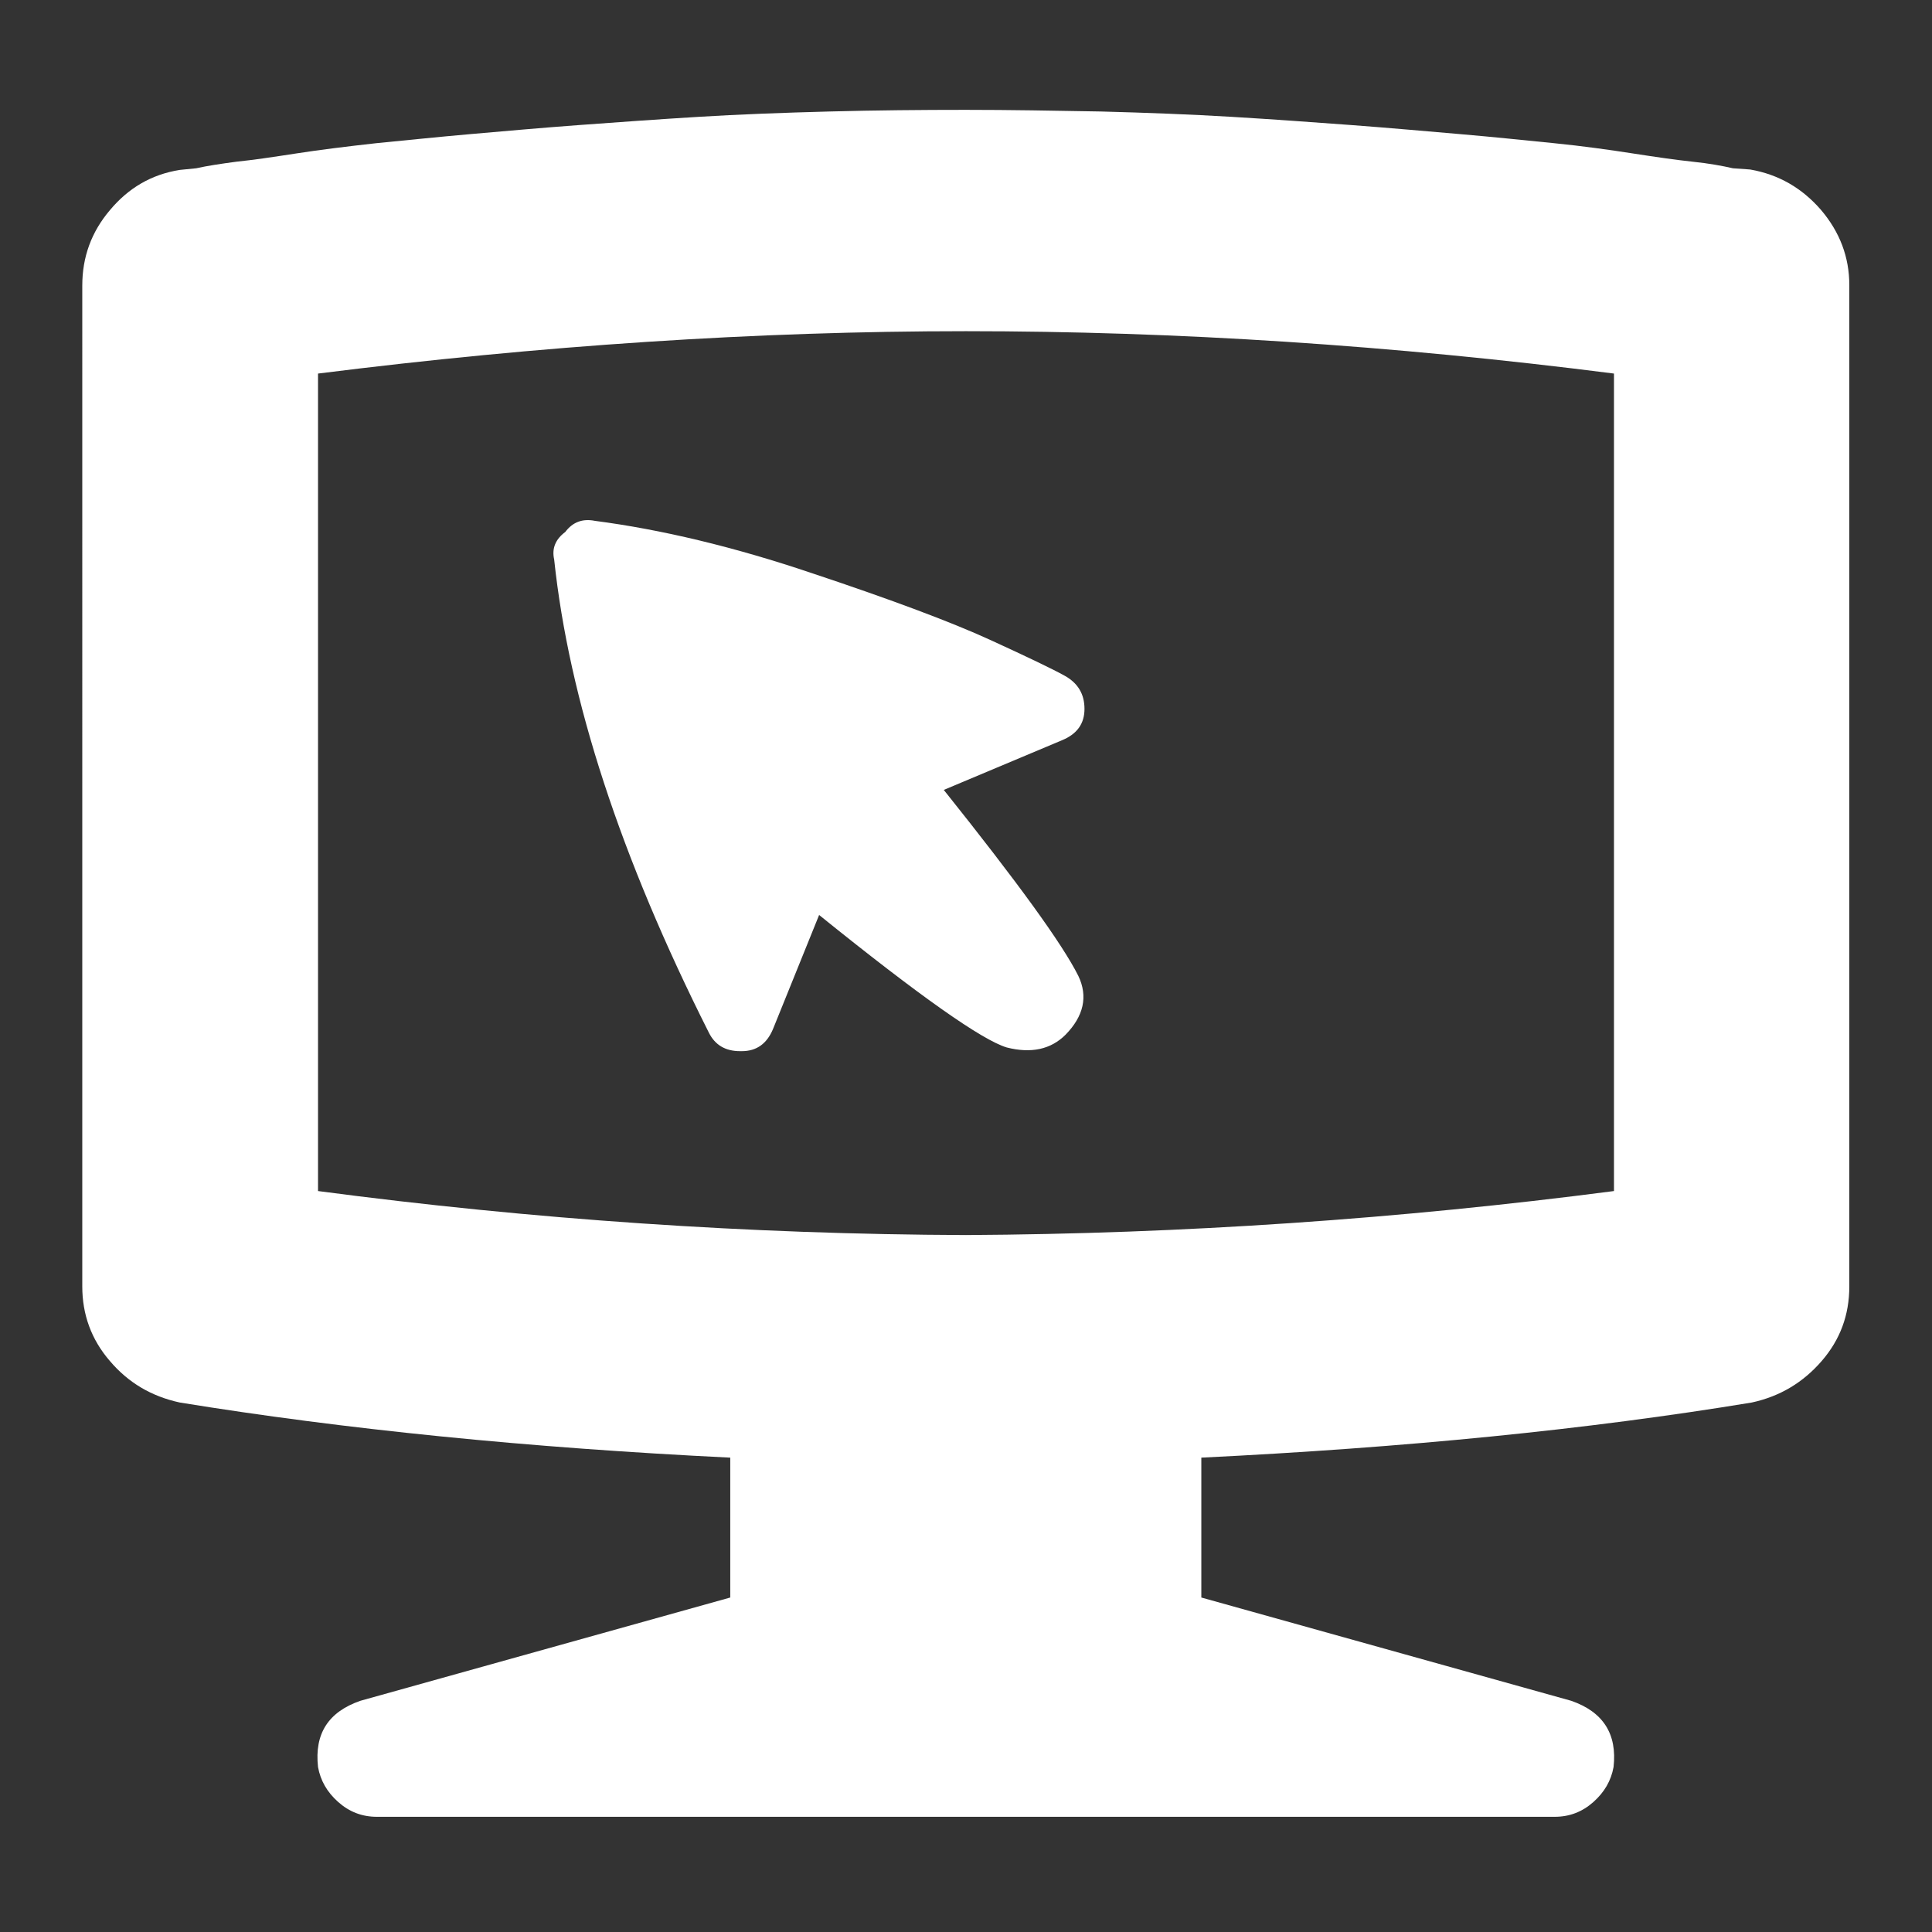 <?xml version="1.0" encoding="utf-8"?>
<!-- Generator: Adobe Illustrator 27.0.1, SVG Export Plug-In . SVG Version: 6.00 Build 0)  -->
<svg version="1.1" id="Layer_1" xmlns="http://www.w3.org/2000/svg" xmlns:xlink="http://www.w3.org/1999/xlink" x="0px" y="0px"
	 viewBox="0 0 469.6 469.6" style="enable-background:new 0 0 469.6 469.6;" xml:space="preserve">
<rect x="0" y="0" width="469.6" height="469.6" fill="#333333" stroke="none"/>
<style type="text/css">
	.st0{fill:#FFFFFF;}
</style>
<g>
	<path class="st0" d="M425.4,41.2c6.9,1.2,12.6,4.5,17.2,9.8c4.6,5.4,6.9,11.5,6.9,18.3v243.4c0,6.9-2.2,12.9-6.7,18.1
		c-4.5,5.2-10.1,8.6-17,10.1c-40,6.6-84.6,11-133.8,13.4v34l89.9,25.1c7.8,2.7,11.2,8.1,10.3,16.1c-0.6,3.3-2.2,6.1-4.9,8.5
		c-2.7,2.4-5.8,3.6-9.4,3.6H91.6c-3.6,0-6.7-1.2-9.4-3.6c-2.7-2.4-4.3-5.2-4.9-8.5c-0.9-8.1,2.5-13.4,10.3-16.1l89.9-25.1v-34
		c-49.2-2.4-93.8-6.9-133.8-13.4c-6.9-1.5-12.5-4.8-17-10.1c-4.5-5.2-6.7-11.3-6.7-18.1V69.4c0-6.9,2.2-13,6.7-18.3
		c4.5-5.4,10.1-8.7,17-9.8l4-0.4c2.7-0.6,6-1.1,9.8-1.6c3.9-0.4,8.7-1.1,14.5-2c5.8-0.9,12.3-1.7,19.5-2.5
		c7.2-0.7,14.8-1.5,22.8-2.2c8.1-0.7,16.9-1.5,26.4-2.2c9.5-0.7,19.2-1.4,29.1-2c9.8-0.6,20.4-1,31.8-1.3
		c11.3-0.3,22.4-0.4,33.1-0.4c10.7,0,21.7,0.2,32.9,0.4c11.2,0.3,21.8,0.7,31.8,1.3c10,0.6,19.7,1.3,29.1,2
		c9.4,0.7,18.2,1.5,26.4,2.2c8.2,0.7,15.8,1.5,22.8,2.2c7,0.7,13.4,1.6,19.2,2.5s10.7,1.6,14.5,2c3.9,0.4,7.2,1,9.8,1.6L425.4,41.2z
		 M234.8,300.2c52.8-0.3,105.3-3.9,157.5-10.7V90.8c-54-6.9-106.5-10.3-157.5-10.3S131.3,84,77.3,90.8v198.7
		C129.5,296.4,182,300,234.8,300.2z M259,251.5c-3.6,3.6-8.4,4.6-14.3,3.1c-6-1.8-21.2-12.5-45.6-32.2l-11.2,27.7
		c-1.5,3.6-4,5.4-7.6,5.4h-0.4c-3.6,0-6.1-1.5-7.6-4.5c-21.5-42.7-34-81-37.6-115c-0.6-2.7,0.3-4.9,2.7-6.7c1.8-2.4,4.2-3.3,7.2-2.7
		c16.1,2.1,33.8,6.3,53,12.8c19.2,6.4,33.6,11.8,43,16.1c9.4,4.3,15.4,7.2,18.1,8.7c3.3,1.8,4.9,4.5,4.9,8.1c0,3.6-1.8,6.1-5.4,7.6
		L229.4,192c17.9,22.4,28.8,37.4,32.7,45.2C264.5,242.2,263.4,247,259,251.5z"/>
</g>
</svg>
